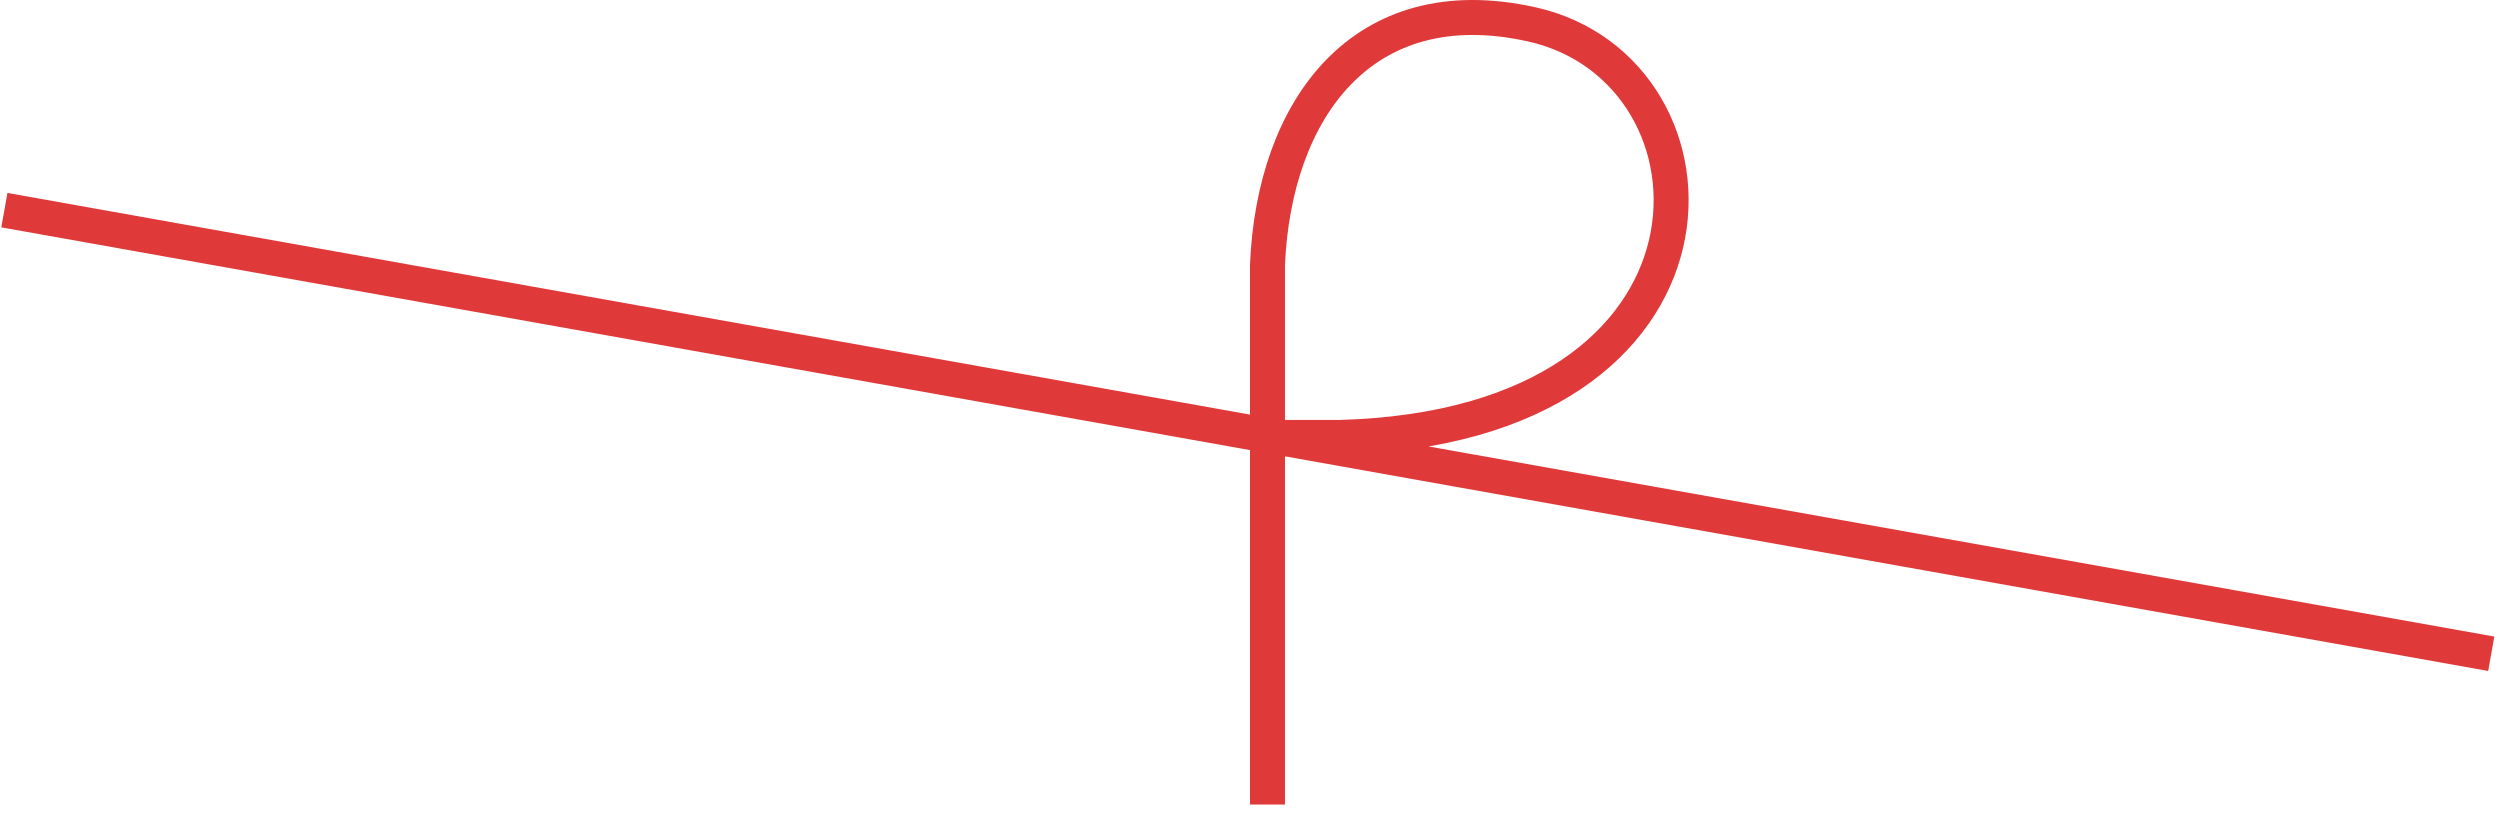 <svg xmlns="http://www.w3.org/2000/svg" fill="none" viewBox="0 0 286 93" height="93" width="286">
<path stroke-width="4" stroke="#E0393A" d="M145 92.041V30.291C145.75 12.541 155.84 -1.543 175.25 2.791C198.75 8.037 200 48.791 153.25 50.041H145M285 74.791L0.5 24.041"></path>
</svg>
